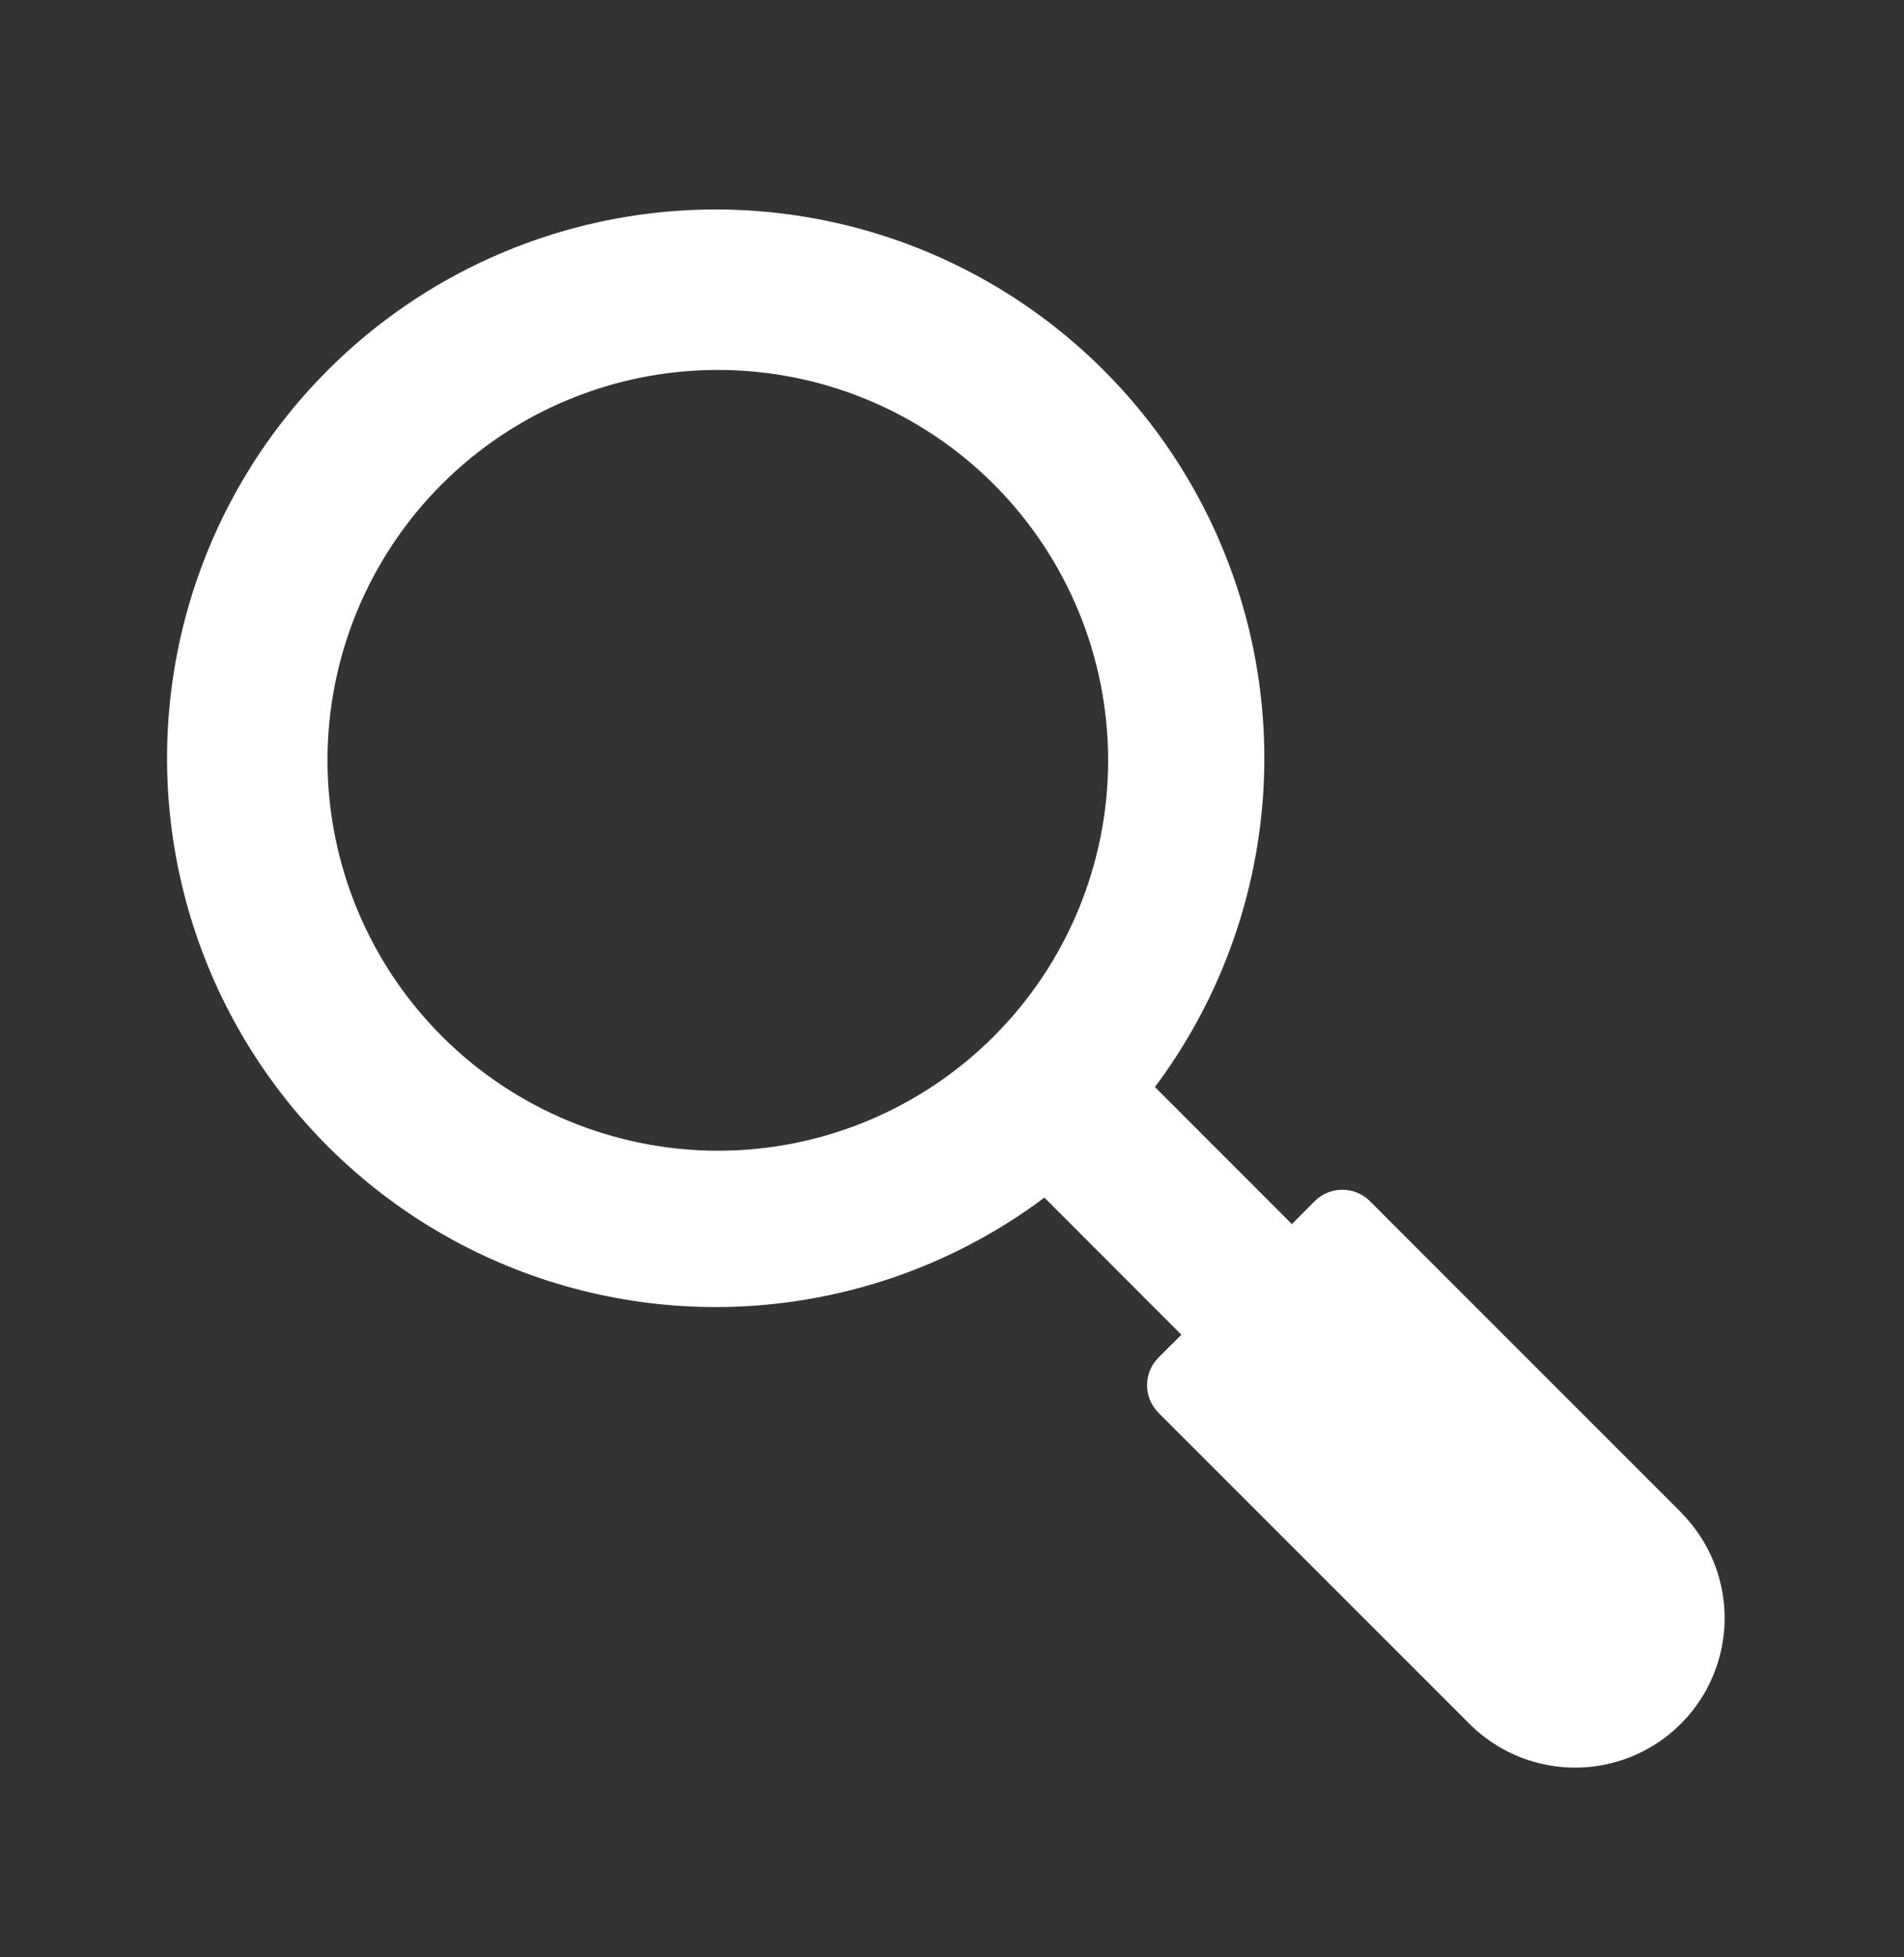<svg width="36" height="37" viewBox="0 0 36 37" fill="none" xmlns="http://www.w3.org/2000/svg">
<rect x="0" y="0" width="36" height="37" fill="#333333" stroke="none"/>
<path d="M31.806 28.61L25.902 22.706C25.764 22.568 25.576 22.49 25.38 22.49C25.184 22.49 24.996 22.568 24.857 22.706L24.426 23.139L21.837 20.548C23.952 17.722 24.485 14.014 23.251 10.707C22.017 7.4 19.186 4.947 15.737 4.197C12.287 3.447 8.693 4.502 6.197 6.998C3.701 9.495 2.645 13.089 3.396 16.538C4.146 19.988 6.599 22.819 9.906 24.053C13.213 25.287 16.921 24.754 19.747 22.639L22.337 25.231L21.904 25.662H21.905C21.766 25.8 21.688 25.988 21.688 26.184C21.688 26.381 21.766 26.568 21.905 26.707L27.809 32.611V32.611C28.526 33.31 29.559 33.577 30.525 33.314C31.491 33.051 32.246 32.296 32.509 31.33C32.772 30.364 32.505 29.331 31.806 28.614L31.806 28.61ZM6.192 14.373C6.192 12.415 6.969 10.538 8.353 9.154C9.737 7.77 11.614 6.993 13.572 6.993C15.529 6.993 17.406 7.77 18.79 9.154C20.174 10.538 20.952 12.415 20.952 14.373C20.952 16.33 20.174 18.207 18.79 19.591C17.406 20.975 15.529 21.753 13.572 21.753C11.615 21.75 9.739 20.972 8.356 19.589C6.972 18.205 6.194 16.329 6.192 14.373Z" fill="white"/>
</svg>
